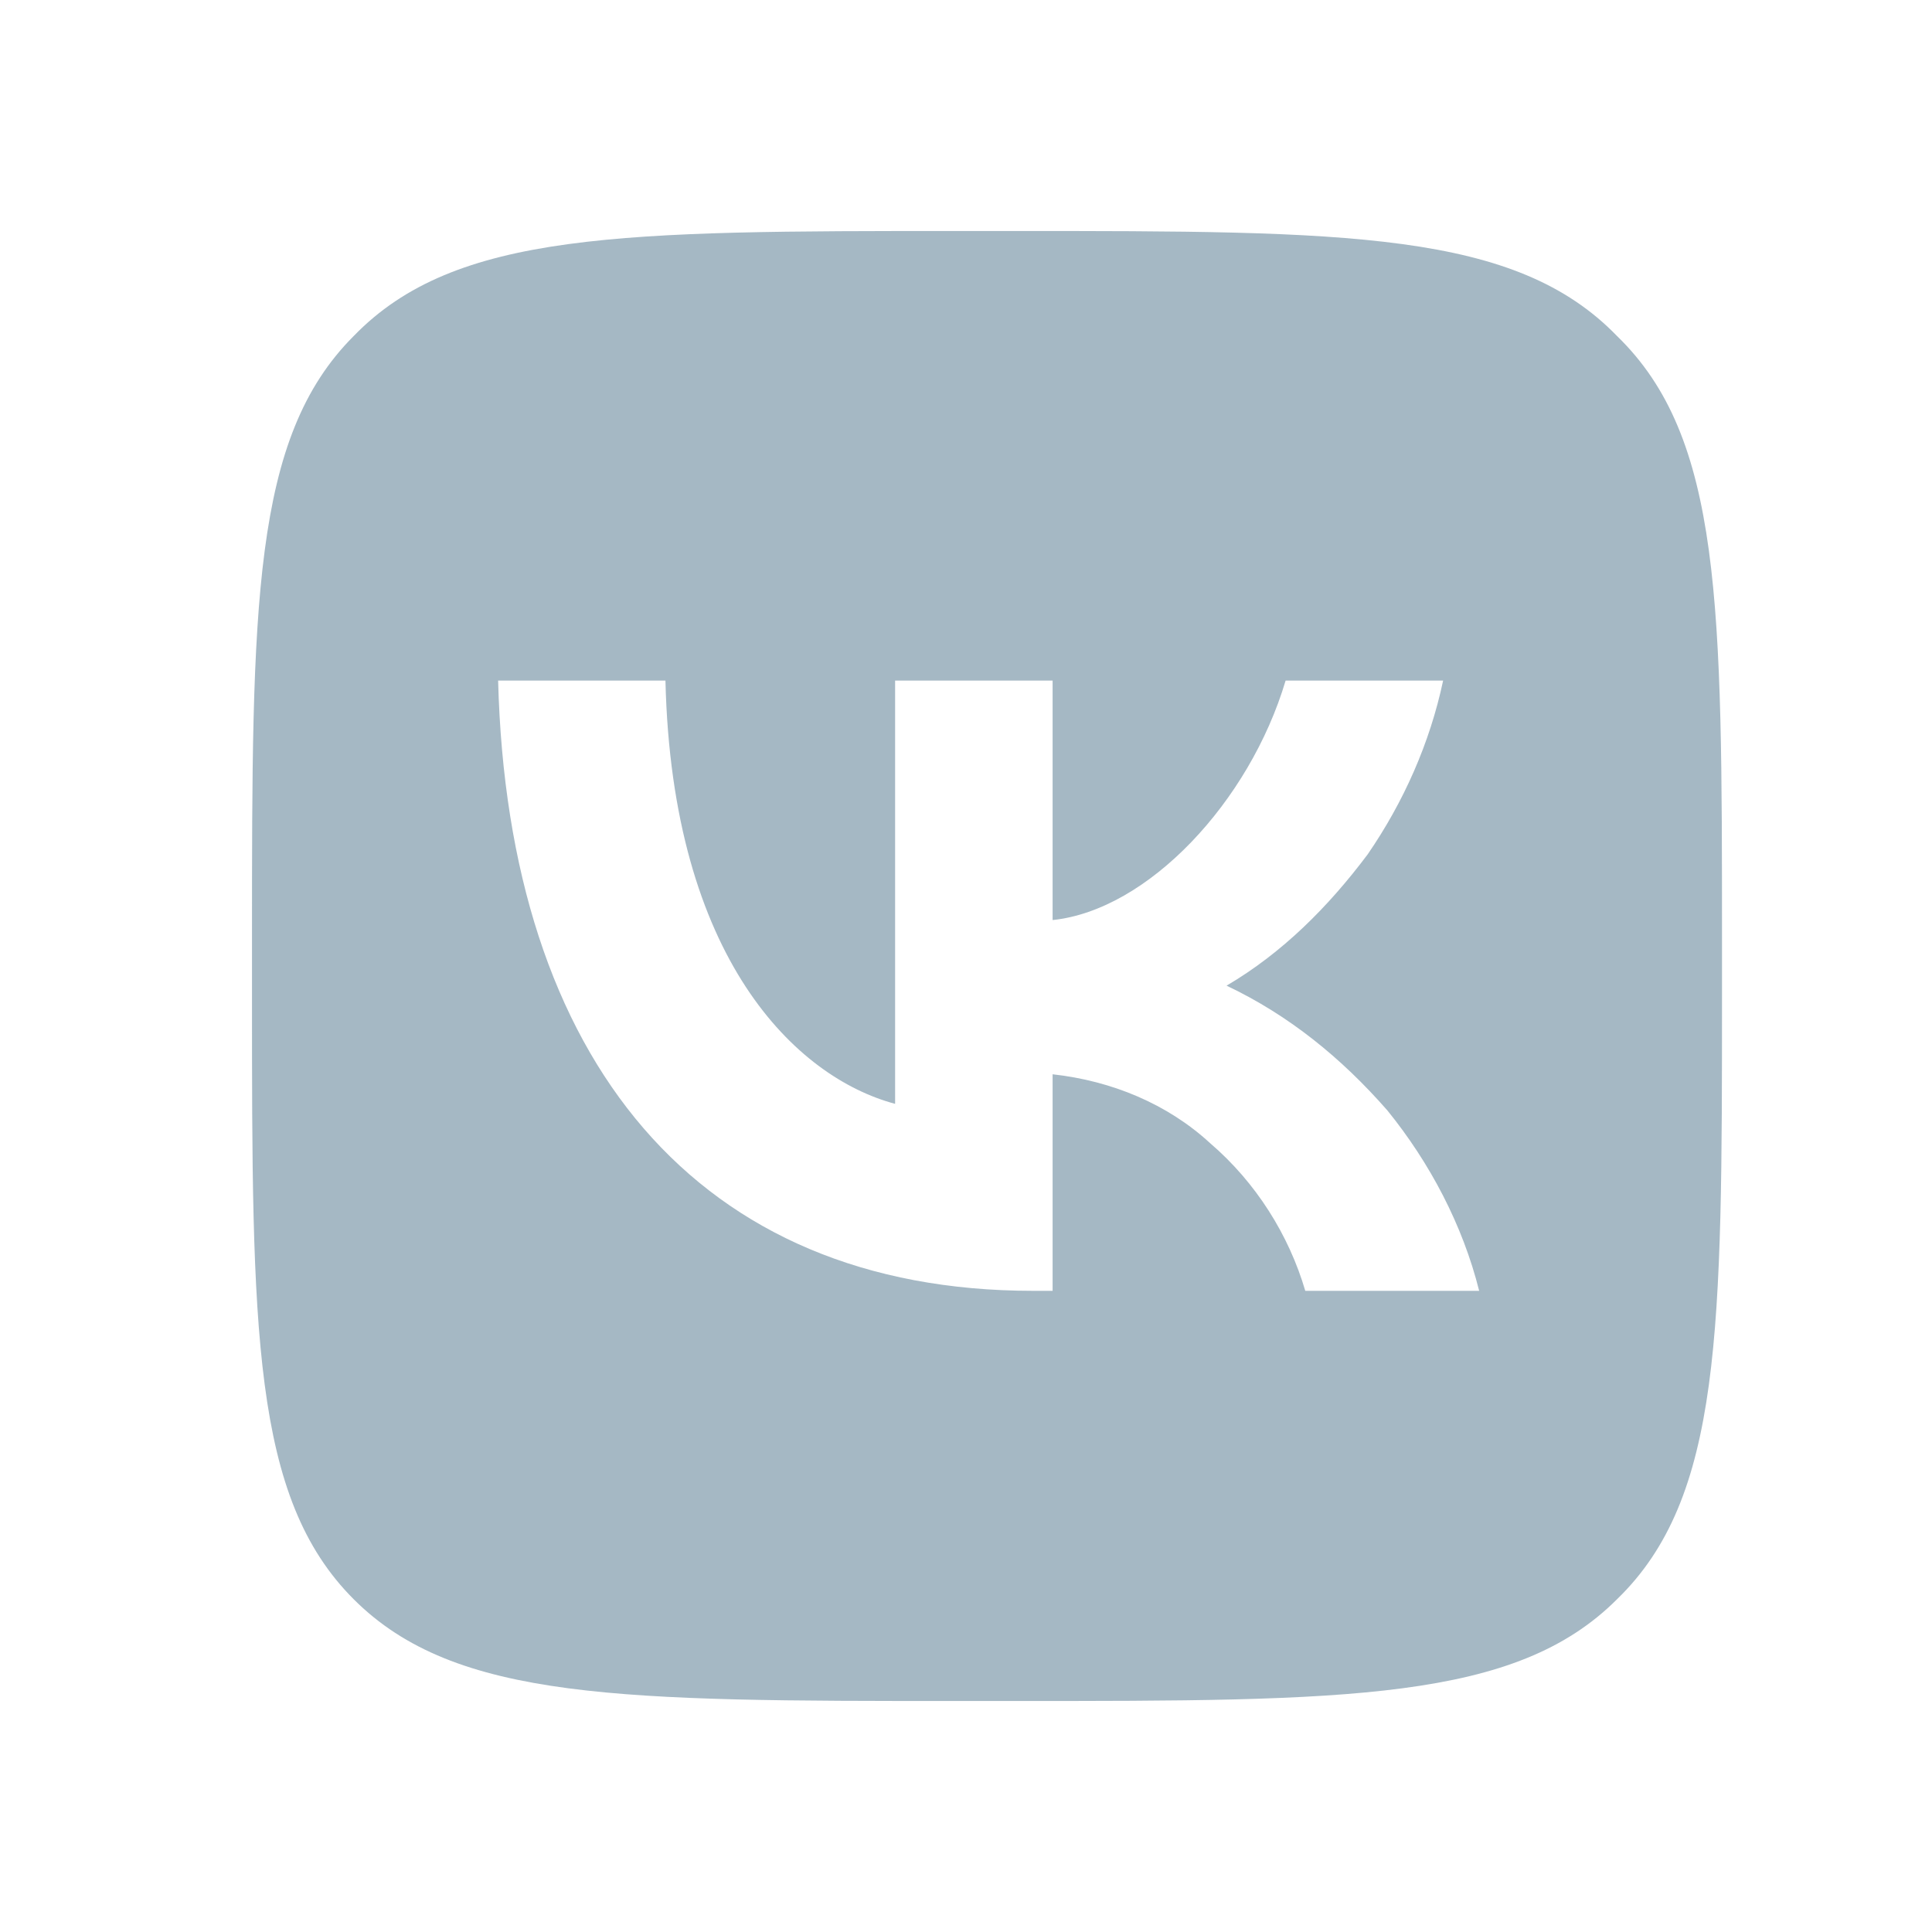 <svg width="23" height="23" viewBox="0 0 23 23" fill="none" xmlns="http://www.w3.org/2000/svg">
<path d="M4.211 4C5.422 2.75 7.414 2.75 11.398 2.75H12.062C16.047 2.75 18.039 2.75 19.25 4C20.5 5.211 20.5 7.203 20.5 11.188V11.852C20.5 15.836 20.5 17.828 19.25 19.039C18.039 20.25 16.047 20.25 12.062 20.25H11.398C7.414 20.25 5.422 20.25 4.211 19.039C3 17.828 3 15.836 3 11.852V11.188C3 7.203 3 5.211 4.211 4ZM5.93 8.102C6.047 12.633 8.312 15.367 12.297 15.367H12.531V12.789C13.234 12.867 13.898 13.141 14.406 13.609C14.953 14.078 15.344 14.703 15.539 15.367H17.609C17.414 14.586 17.023 13.844 16.516 13.219C15.969 12.594 15.344 12.086 14.602 11.734C15.266 11.344 15.812 10.797 16.281 10.172C16.711 9.547 17.023 8.844 17.18 8.102H15.305C14.875 9.547 13.664 10.836 12.531 10.953V8.102H10.656V13.141C9.484 12.828 8 11.422 7.922 8.102H5.93Z" fill="#A5B8C4"/>
</svg>

